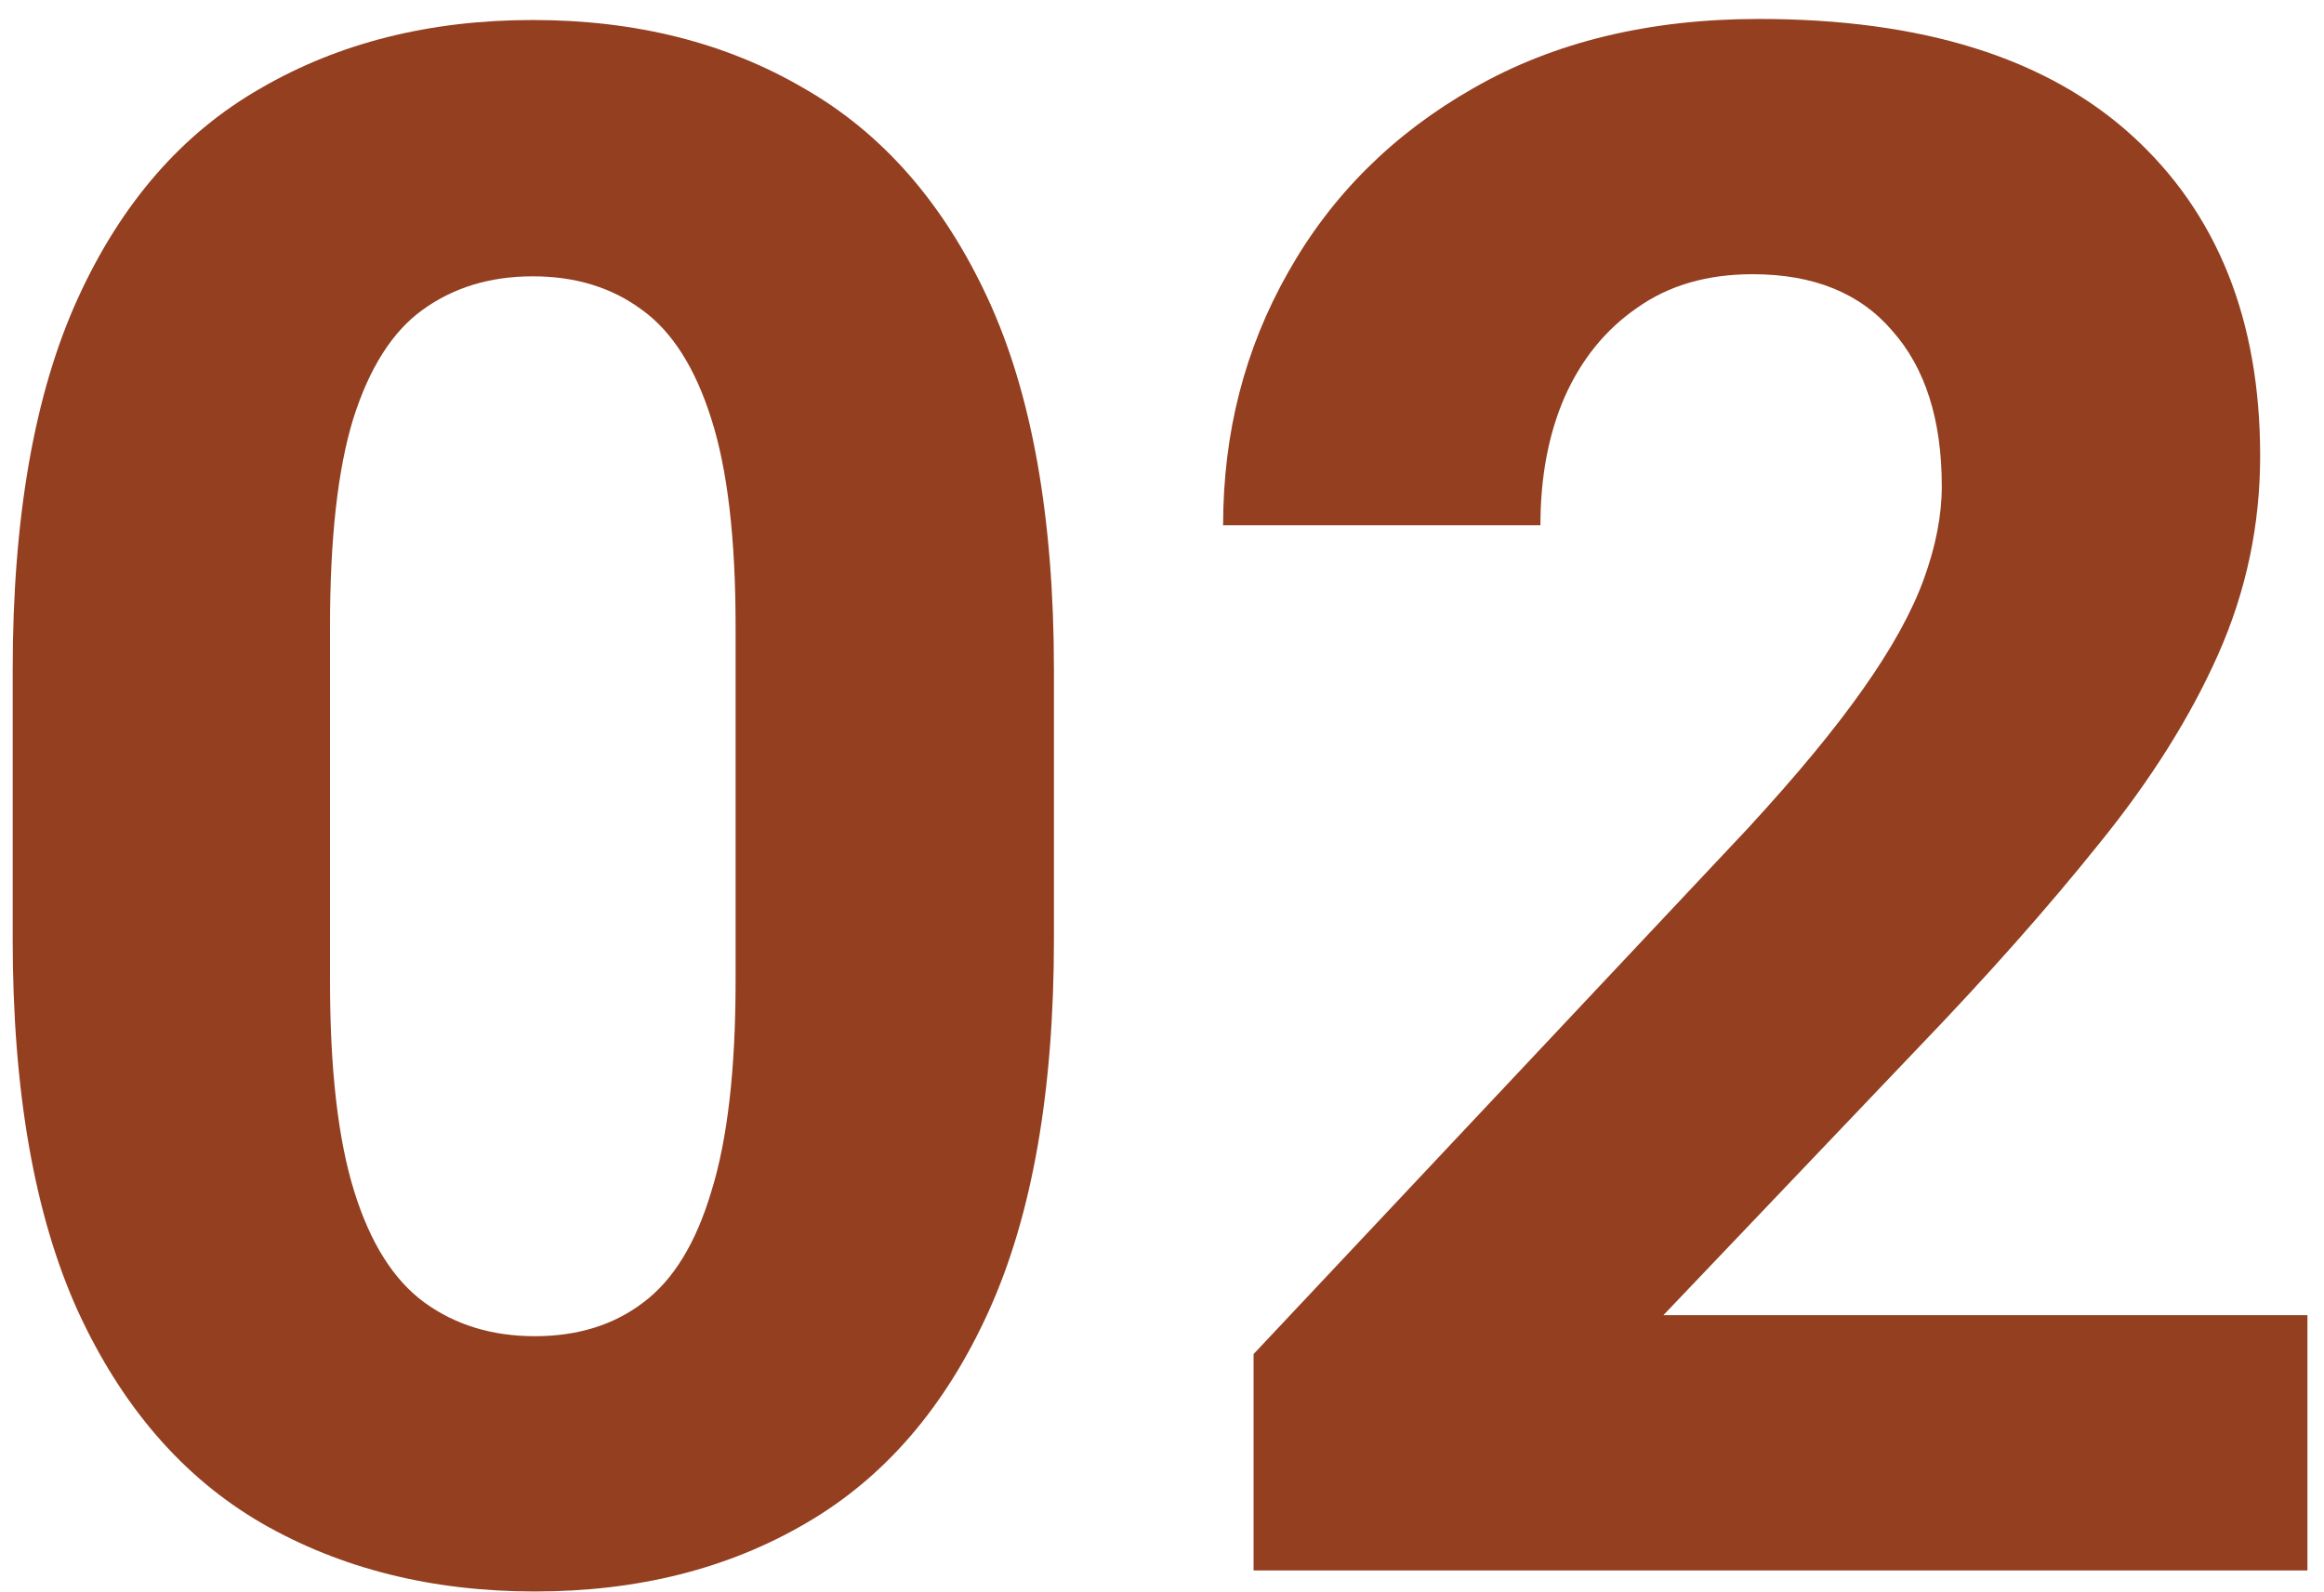 <svg xmlns="http://www.w3.org/2000/svg" width="108" height="74" viewBox="0 0 108 74" fill="none"><path d="M107.23 73H58.256V62.941L81.205 38.527C83.484 36.053 85.274 33.889 86.576 32.033C87.911 30.145 88.855 28.436 89.408 26.906C89.962 25.376 90.238 23.944 90.238 22.609C90.238 19.517 89.473 17.108 87.943 15.383C86.446 13.625 84.281 12.746 81.449 12.746C79.333 12.746 77.543 13.267 76.078 14.309C74.613 15.318 73.49 16.701 72.709 18.459C71.96 20.184 71.586 22.17 71.586 24.416H56.84C56.84 20.119 57.849 16.197 59.867 12.648C61.885 9.068 64.75 6.219 68.461 4.104C72.204 1.955 76.632 0.881 81.742 0.881C89.327 0.881 95.105 2.688 99.076 6.301C103.048 9.914 105.033 14.878 105.033 21.193C105.033 24.416 104.382 27.492 103.08 30.422C101.778 33.352 99.922 36.297 97.514 39.26C95.137 42.222 92.338 45.38 89.115 48.732L77.299 61.135H107.23V73Z" fill="#933F20"></path><path d="M48.978 43.654C48.978 50.718 47.969 56.48 45.951 60.94C43.933 65.399 41.101 68.687 37.455 70.803C33.842 72.919 29.643 73.977 24.857 73.977C20.072 73.977 15.841 72.919 12.162 70.803C8.516 68.687 5.668 65.399 3.617 60.94C1.599 56.48 0.59 50.718 0.59 43.654V31.154C0.59 24.058 1.599 18.296 3.617 13.869C5.635 9.442 8.467 6.187 12.113 4.104C15.759 1.988 19.975 0.93 24.76 0.93C29.545 0.93 33.744 1.988 37.357 4.104C41.003 6.187 43.852 9.442 45.902 13.869C47.953 18.296 48.978 24.058 48.978 31.154V43.654ZM34.184 29.104C34.184 25.035 33.809 21.828 33.06 19.484C32.312 17.108 31.238 15.415 29.838 14.406C28.438 13.365 26.745 12.844 24.76 12.844C22.774 12.844 21.065 13.365 19.633 14.406C18.233 15.415 17.159 17.108 16.41 19.484C15.694 21.828 15.336 25.035 15.336 29.104V45.607C15.336 49.709 15.71 52.964 16.459 55.373C17.208 57.782 18.298 59.507 19.73 60.549C21.163 61.59 22.872 62.111 24.857 62.111C26.843 62.111 28.52 61.59 29.887 60.549C31.287 59.507 32.344 57.782 33.06 55.373C33.809 52.964 34.184 49.709 34.184 45.607V29.104Z" fill="#933F20"></path></svg>